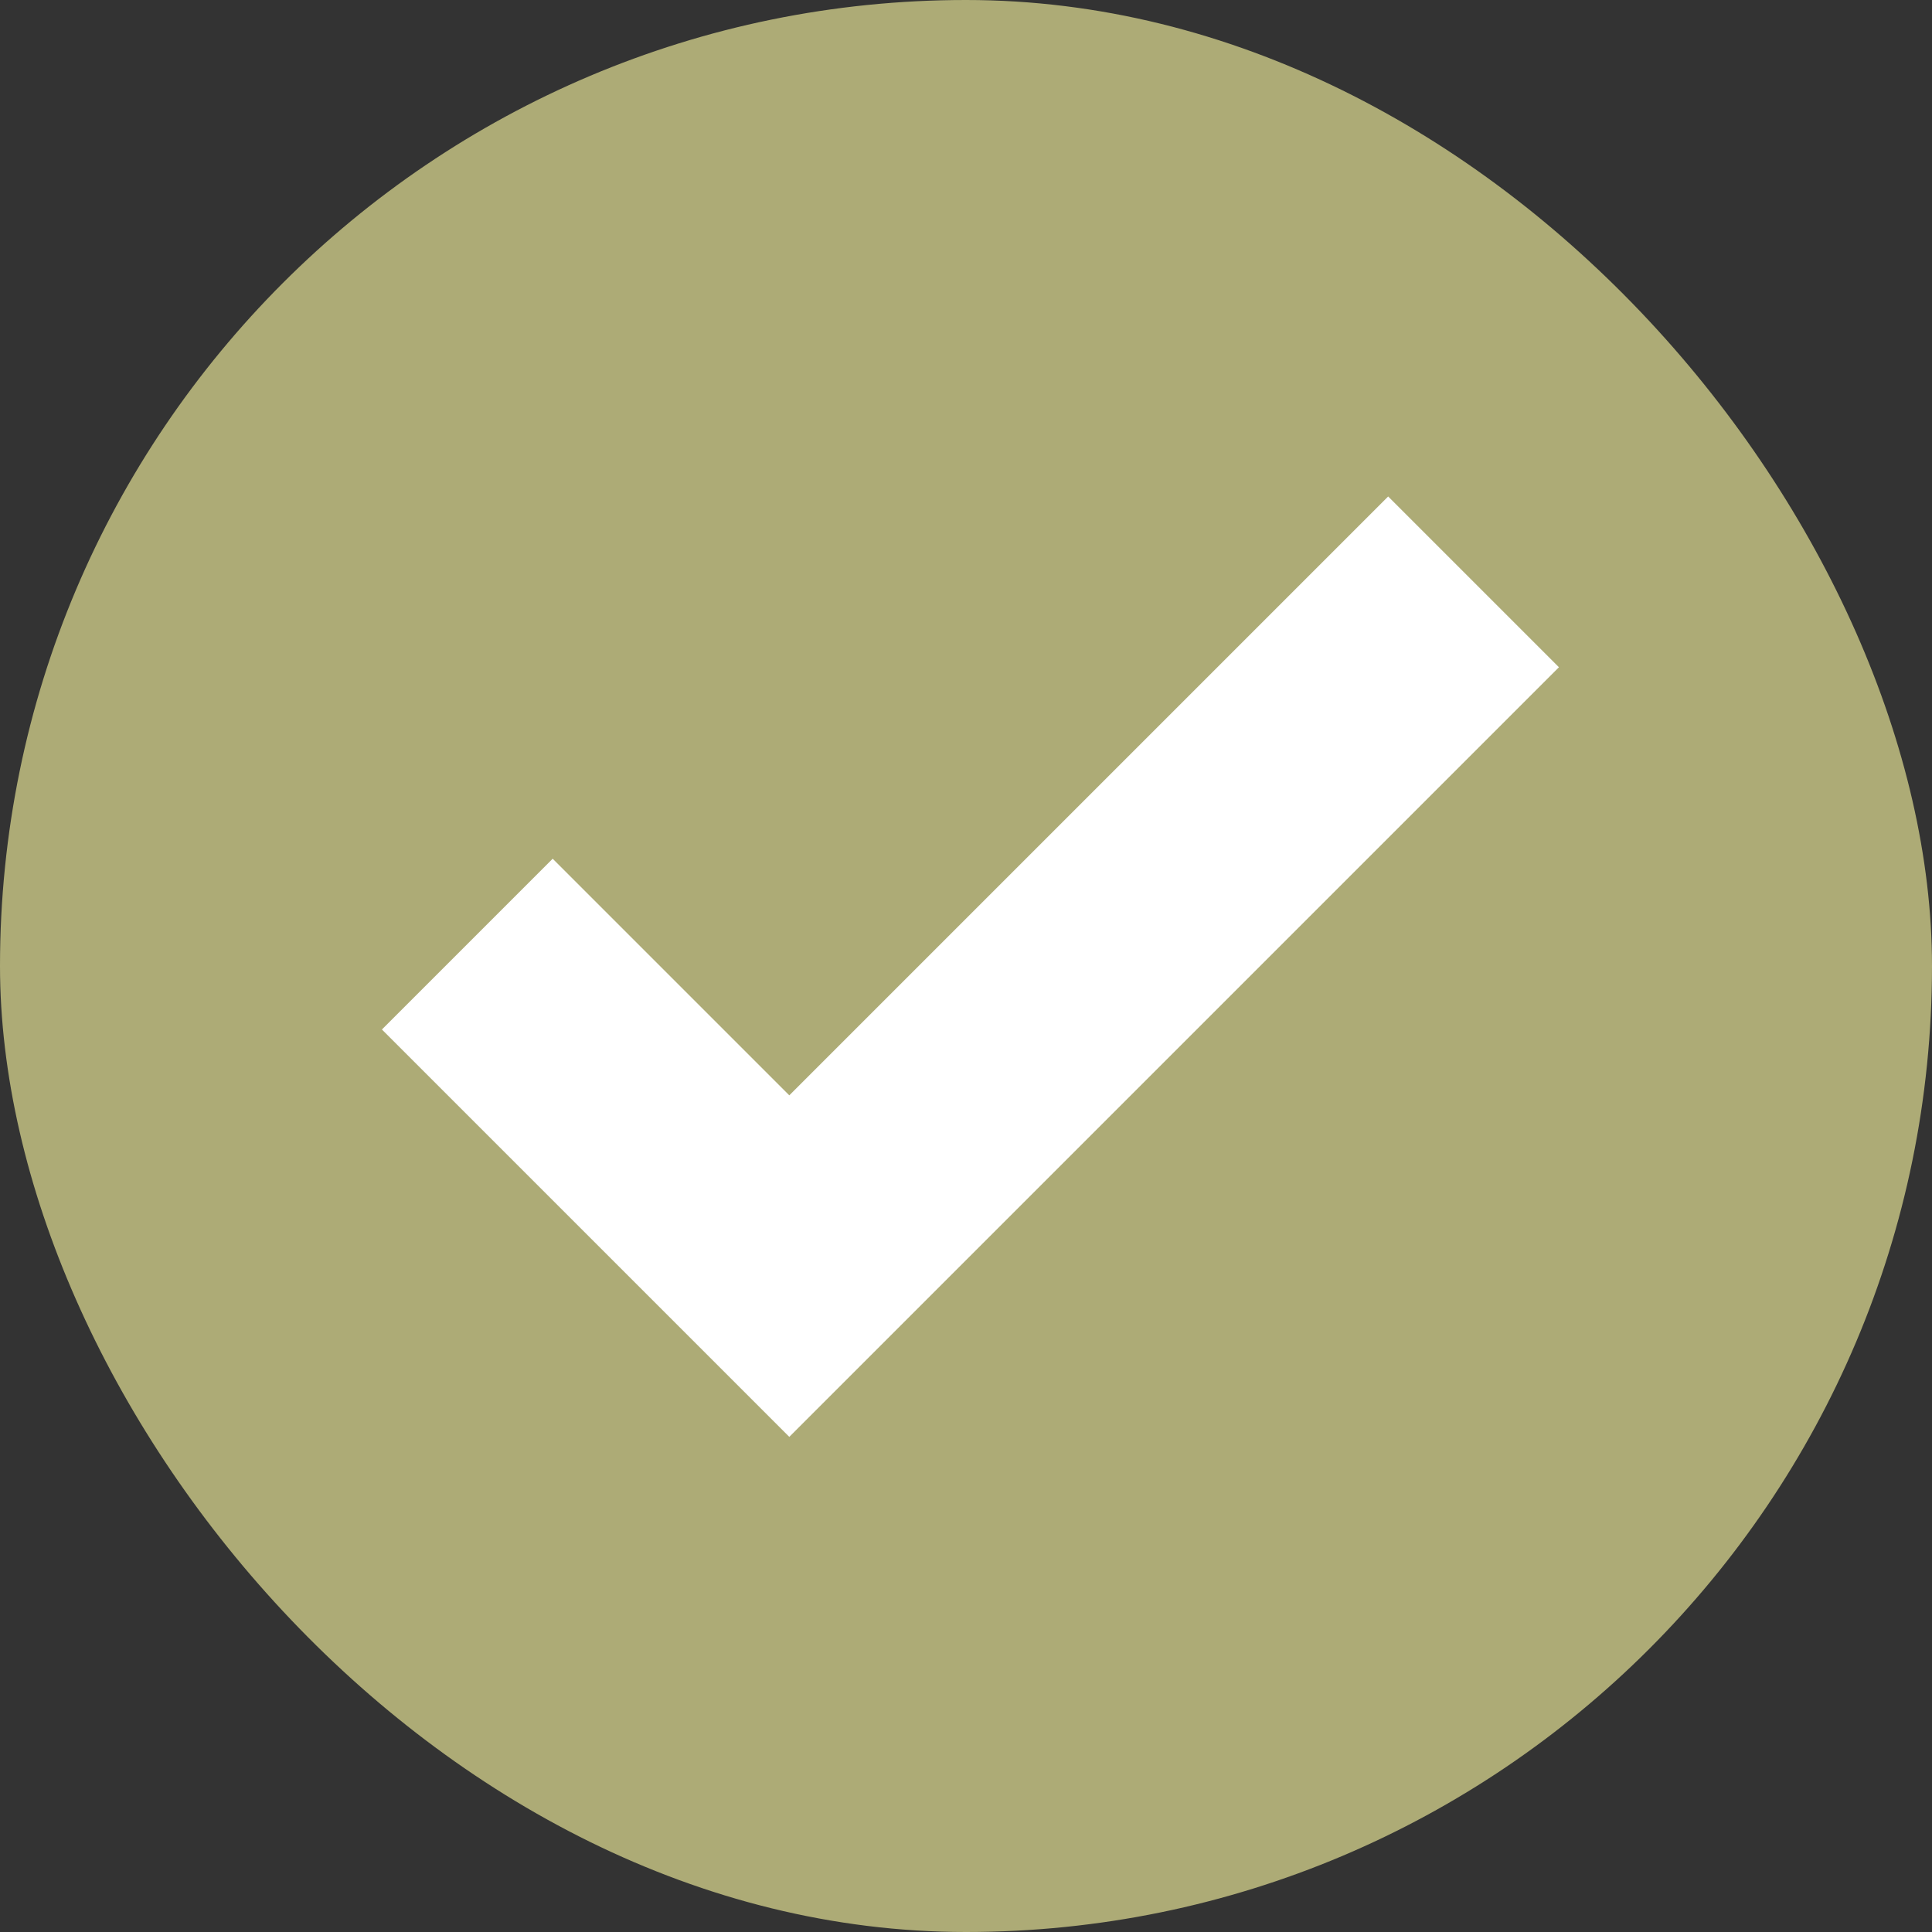 <?xml version="1.0" encoding="UTF-8"?> <svg xmlns="http://www.w3.org/2000/svg" width="24" height="24" viewBox="0 0 24 24" fill="none"><rect x="0" y="0" width="24" height="24" fill="#333333" stroke="none"/><rect width="24" height="24" rx="12" fill="#ADAB76"></rect><path d="M5.805 11.728L9.805 15.728L18.305 7.228" stroke="white" stroke-width="3"></path></svg> 